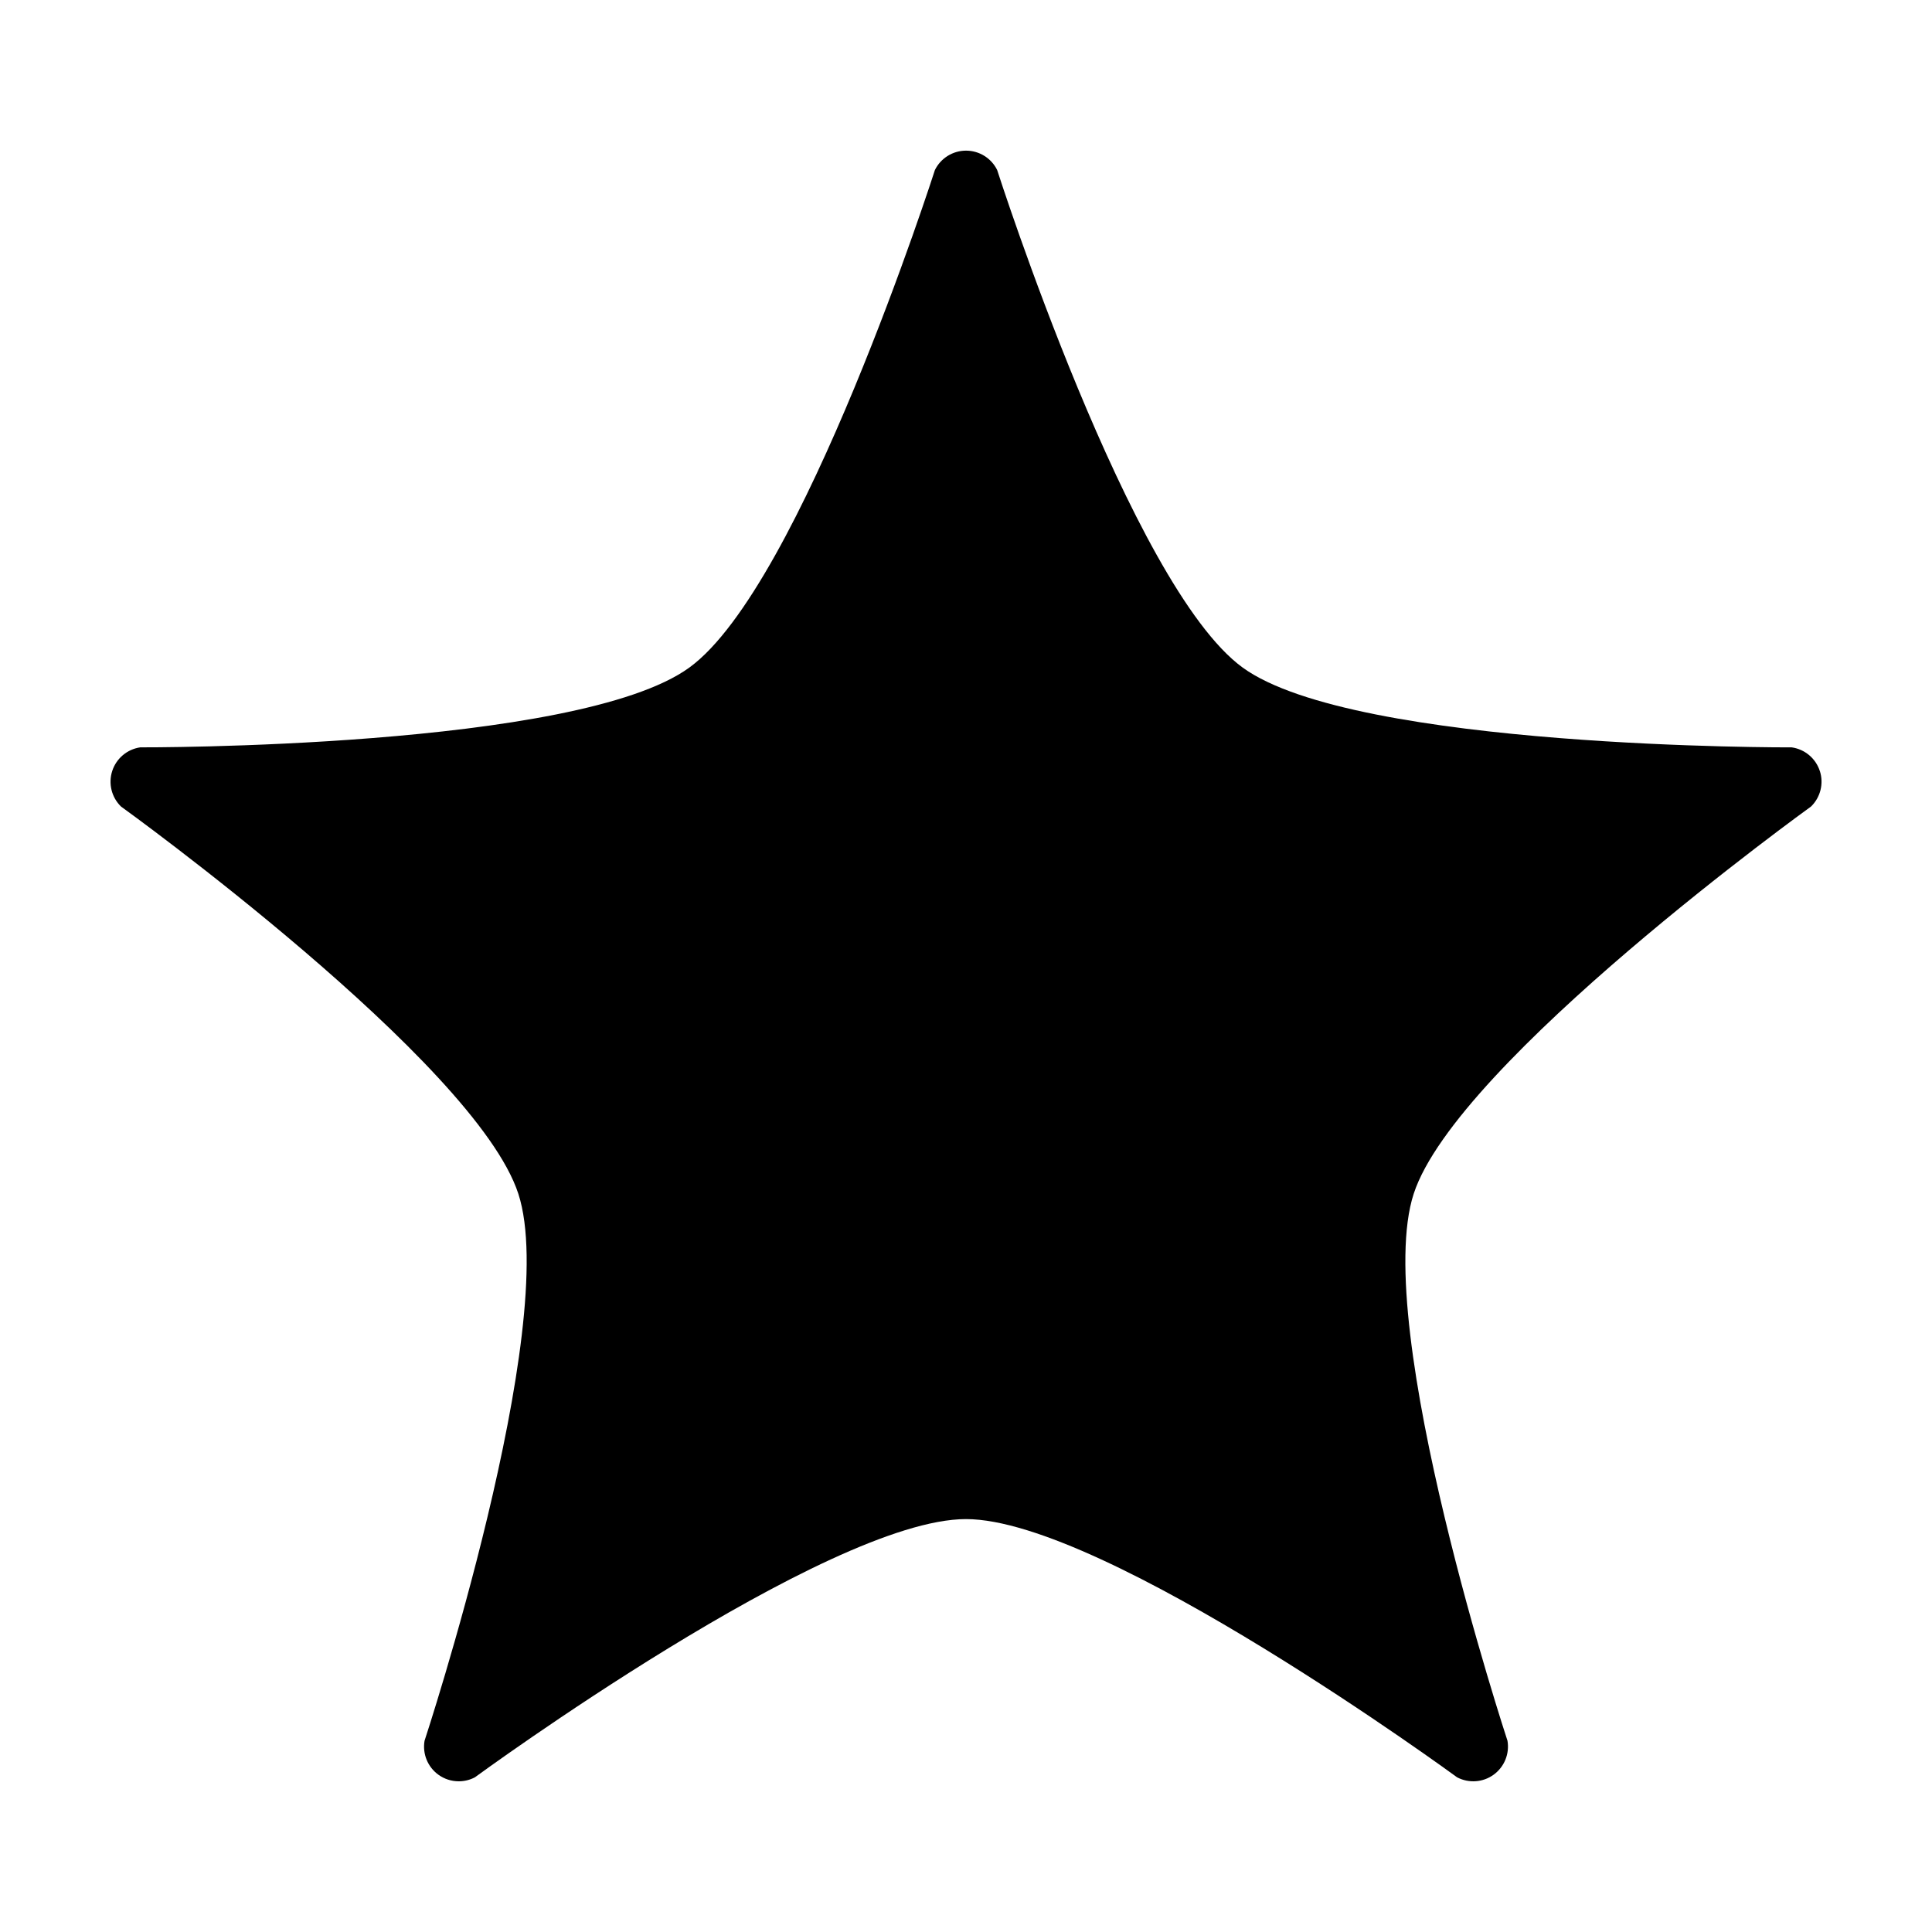 <?xml version="1.0" encoding="UTF-8"?>
<!-- The Best Svg Icon site in the world: iconSvg.co, Visit us! https://iconsvg.co -->
<svg fill="#000000" width="800px" height="800px" version="1.1" viewBox="144 144 512 512" xmlns="http://www.w3.org/2000/svg">
 <path d="m626.27 348.32c-1.082-3.332-3.961-5.754-7.426-6.258 0 0-115.78 0.465-145.52-21.145-29.738-21.609-65.07-131.87-65.07-131.87-1.551-3.141-4.746-5.125-8.246-5.125s-6.695 1.988-8.246 5.129c0 0-35.336 110.25-65.078 131.86-29.738 21.609-145.52 21.145-145.52 21.145-3.465 0.504-6.34 2.926-7.422 6.258-1.078 3.332-0.18 6.984 2.328 9.426 0 0 93.934 67.676 105.3 102.64 11.359 34.961-24.859 144.94-24.859 144.94-0.594 3.449 0.828 6.938 3.656 8.992 1.602 1.16 3.496 1.754 5.406 1.754 1.465 0 2.934-0.348 4.277-1.055 0 0 93.391-68.434 130.15-68.434 36.762 0 130.15 68.434 130.15 68.434 3.102 1.621 6.852 1.359 9.684-0.699 2.832-2.062 4.254-5.547 3.664-8.992 0 0-36.215-109.97-24.859-144.94 11.367-34.961 105.3-102.64 105.3-102.64 2.512-2.445 3.418-6.098 2.336-9.426z"/>
</svg>